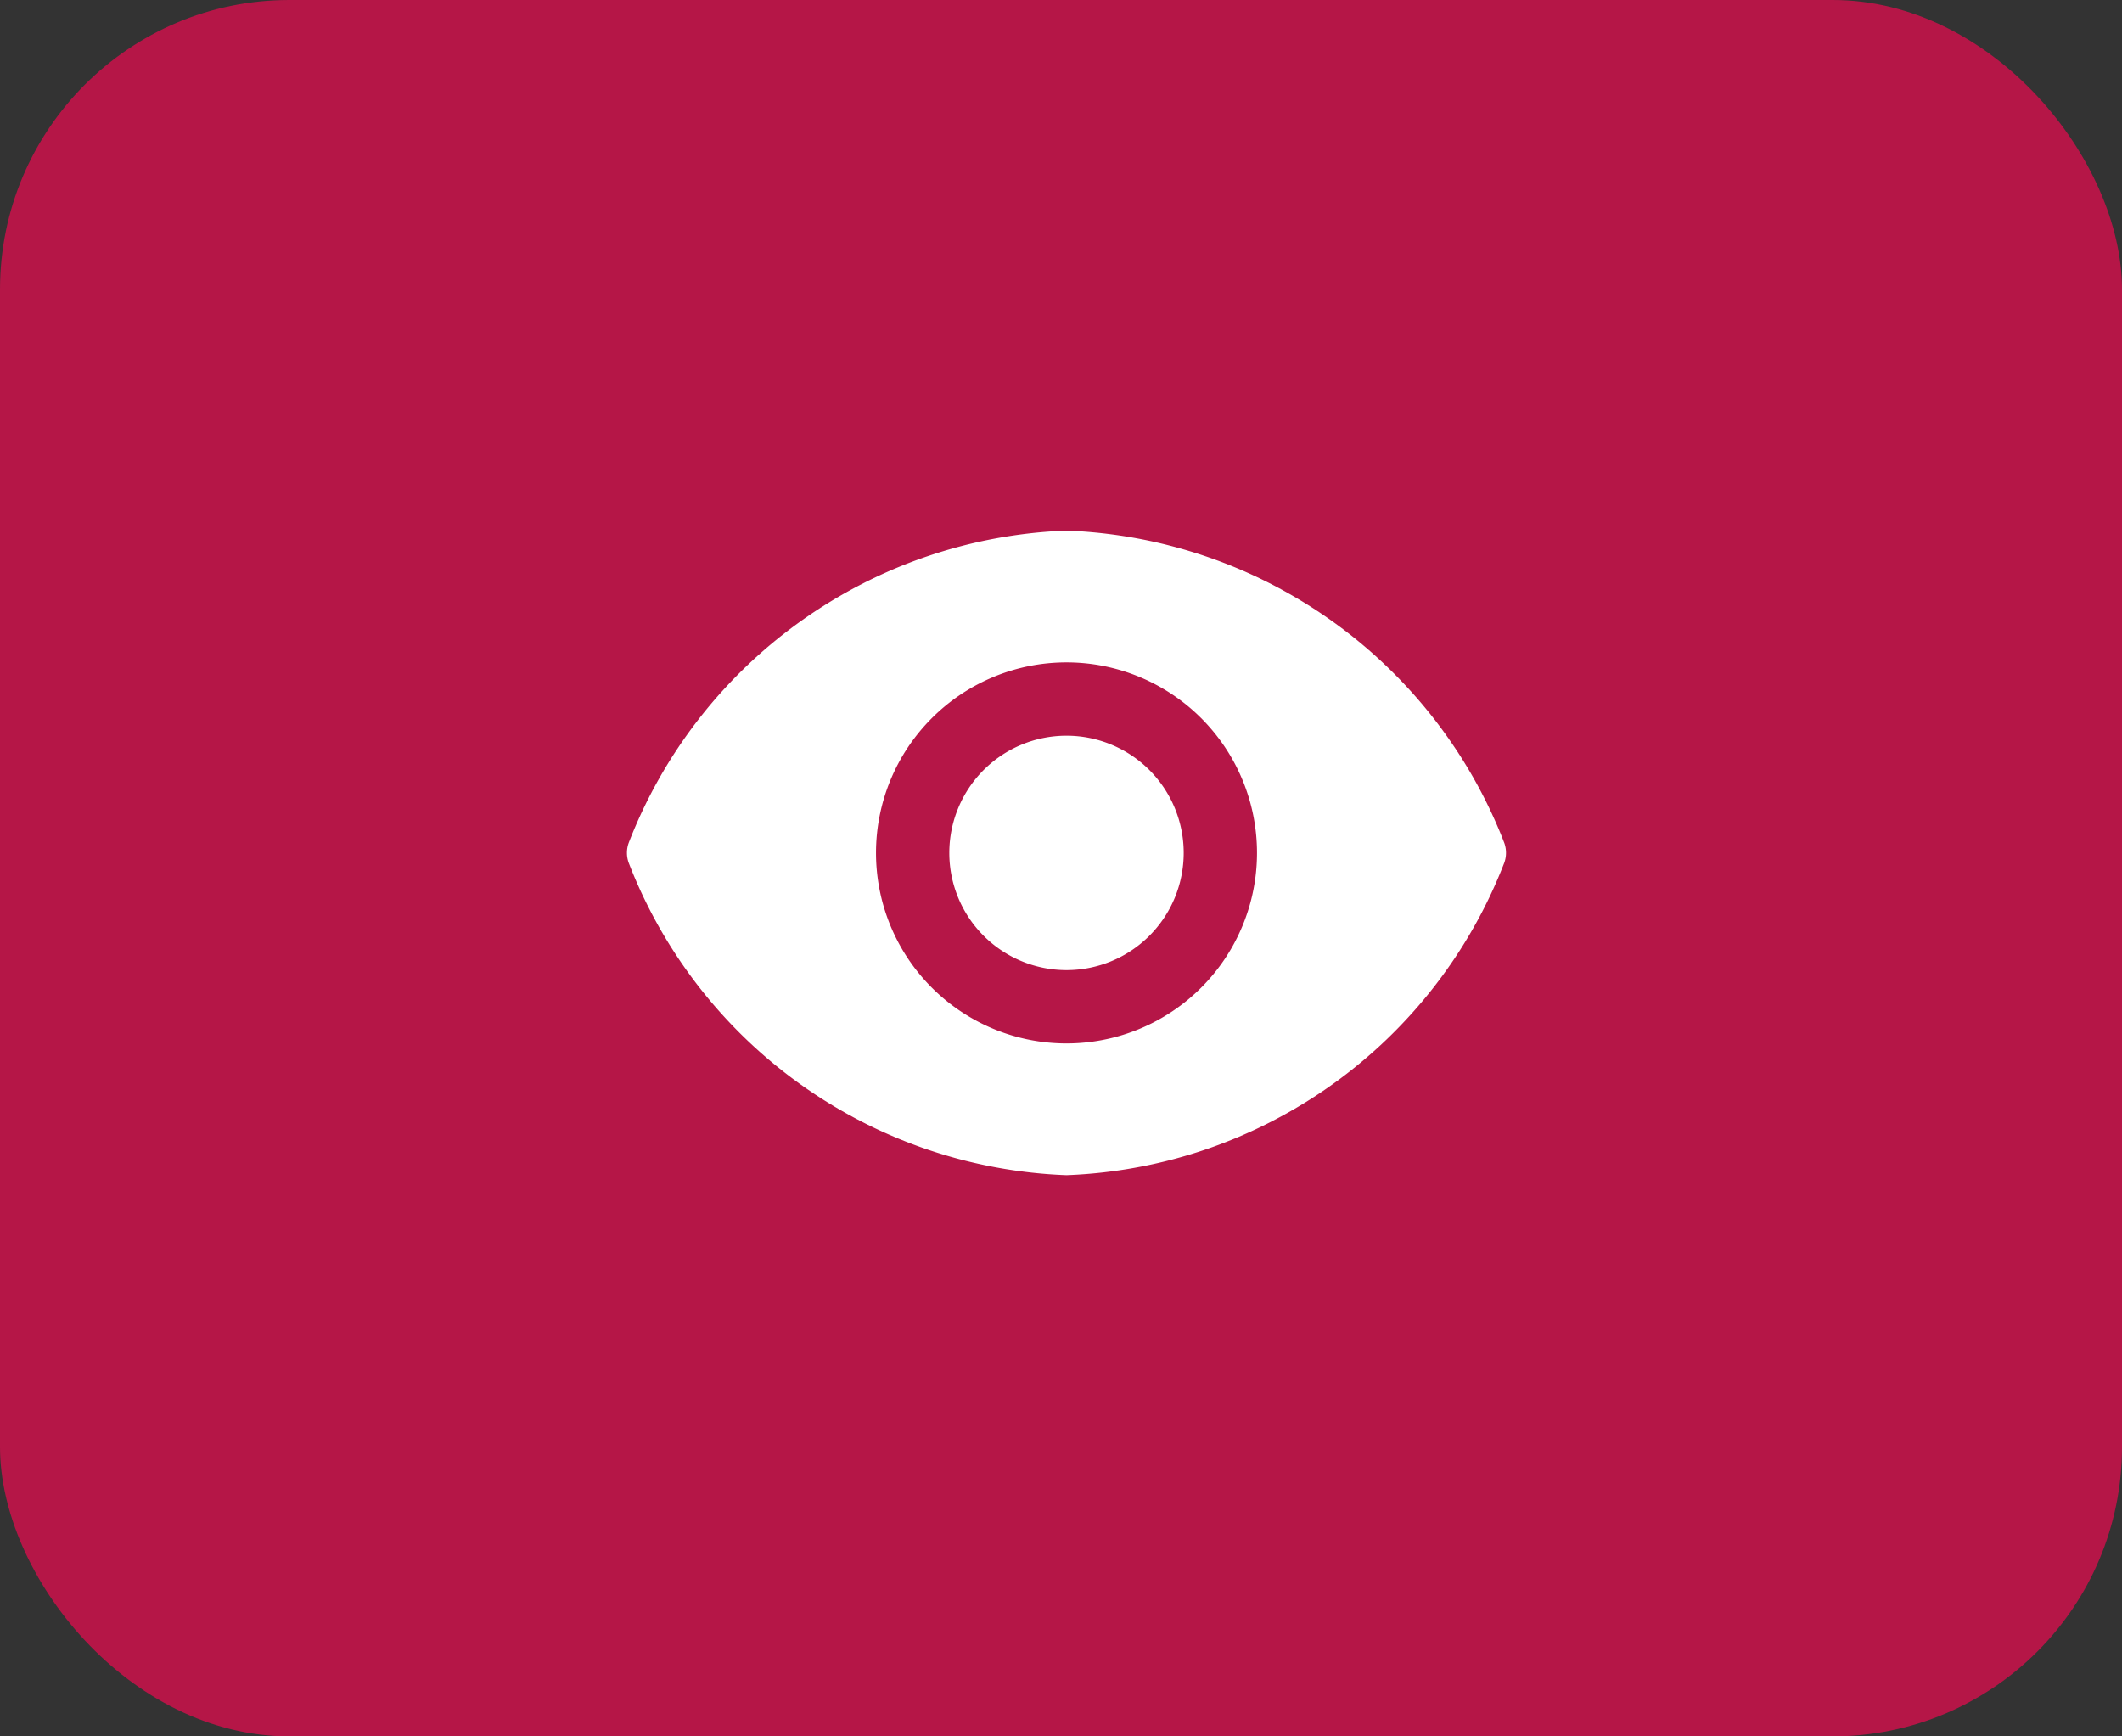 <svg xmlns="http://www.w3.org/2000/svg" width="44" height="36" viewBox="0 0 44 36">
  <rect x="0" y="0" width="44" height="36" fill="#333333" stroke="none"/>
  <g id="blind-mode" transform="translate(-117.698 -284)">
    <g id="Group_59051" data-name="Group 59051" transform="translate(-30.302 125)">
      <rect id="Rectangle_38762" data-name="Rectangle 38762" width="44" height="36" rx="6" transform="translate(148 159)" fill="#b51647"/>
    </g>
    <g id="view-filled" transform="translate(129.572 289.375)">
      <path id="Path_12420" data-name="Path 12420" d="M18.361,15.93a2.43,2.43,0,1,1-2.43-2.43A2.43,2.43,0,0,1,18.361,15.93Z" transform="translate(-5.691 -3.622)" fill="#fff"/>
      <path id="Path_12421" data-name="Path 12421" d="M19.317,12.1A10.141,10.141,0,0,0,10.24,5.625,10.141,10.141,0,0,0,1.162,12.1a.608.608,0,0,0,0,.413,10.141,10.141,0,0,0,9.077,6.477,10.141,10.141,0,0,0,9.078-6.477.608.608,0,0,0,0-.413ZM10.24,16.258a3.95,3.95,0,1,1,3.95-3.95A3.95,3.95,0,0,1,10.24,16.258Z" fill="#fff"/>
    </g>
  </g>
</svg>
